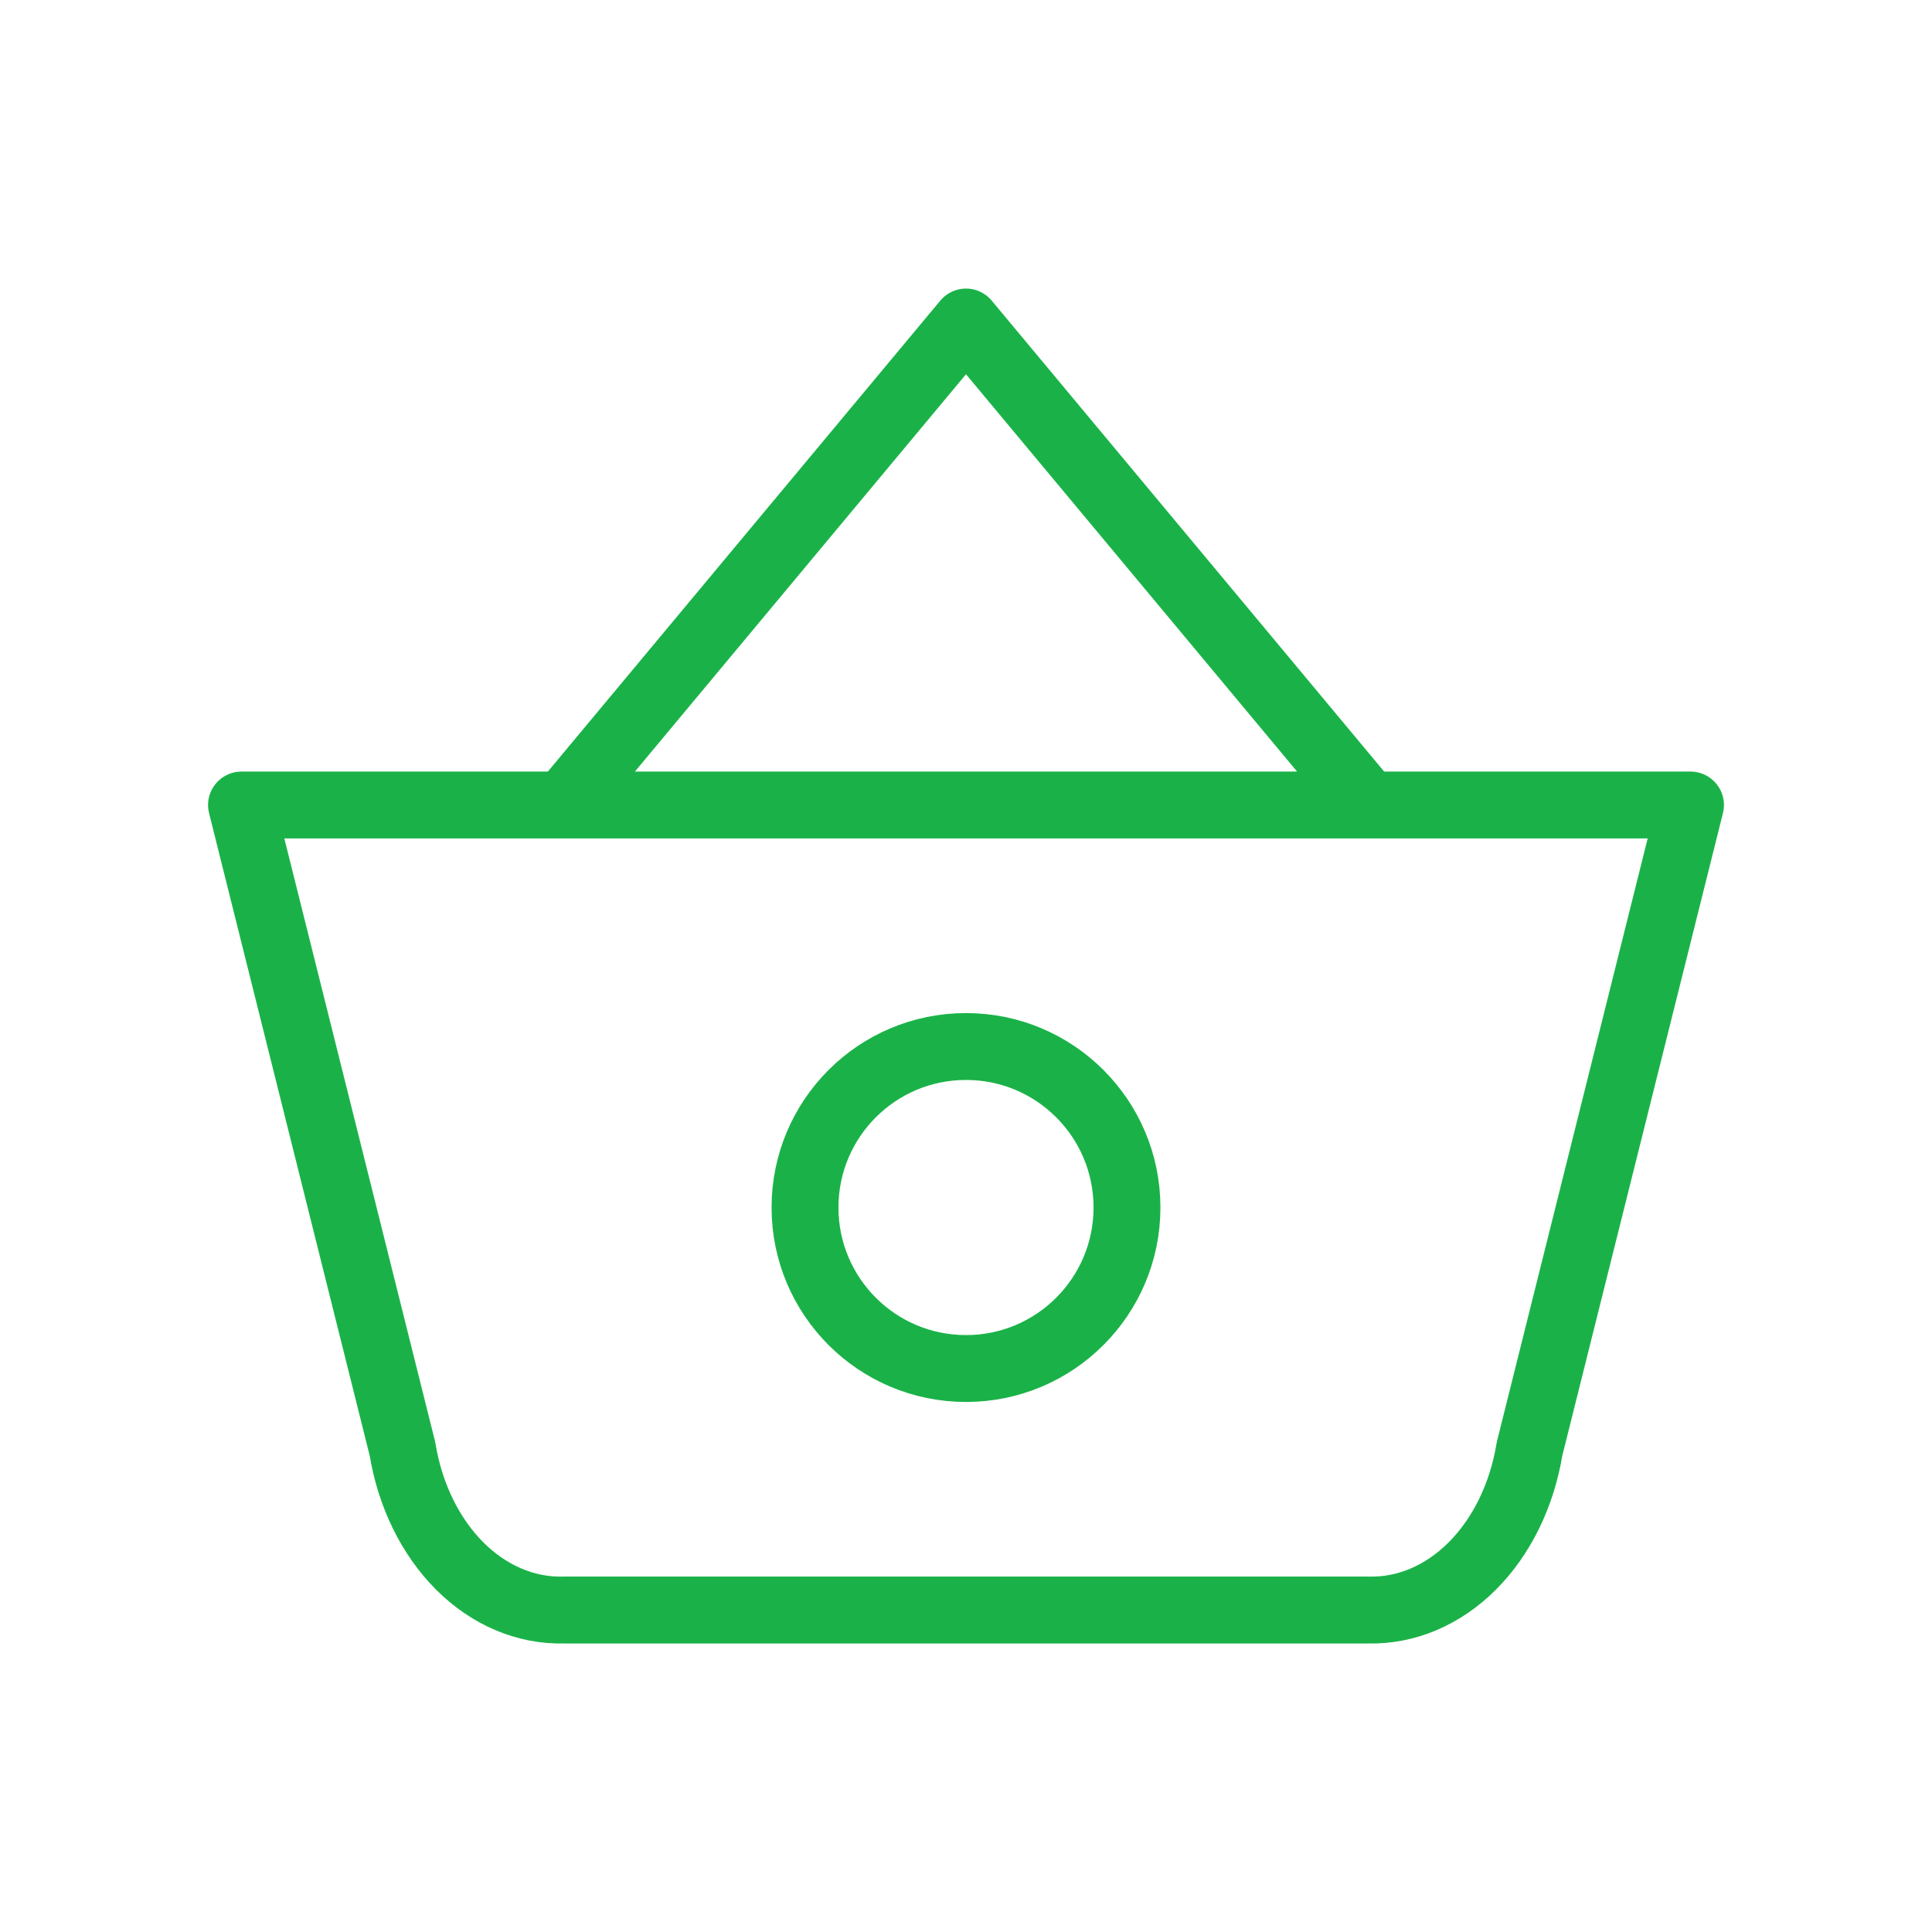 <?xml version="1.0" encoding="UTF-8"?> <svg xmlns="http://www.w3.org/2000/svg" width="52" height="52" viewBox="0 0 52 52" fill="none"> <path d="M15.167 21.667L26 8.667L36.833 21.667H15.167ZM45.5 21.667L41.167 39C40.964 40.242 40.419 41.356 39.628 42.148C38.836 42.94 37.847 43.359 36.833 43.334H15.167C14.153 43.359 13.164 42.94 12.372 42.148C11.581 41.356 11.036 40.242 10.833 39L6.5 21.667H45.5ZM30.333 32.5C30.333 34.894 28.393 36.834 26 36.834C23.607 36.834 21.667 34.894 21.667 32.5C21.667 30.107 23.607 28.167 26 28.167C28.393 28.167 30.333 30.107 30.333 32.5Z" stroke="#1AB248" stroke-width="1.8" stroke-linecap="round" stroke-linejoin="round"></path> </svg> 